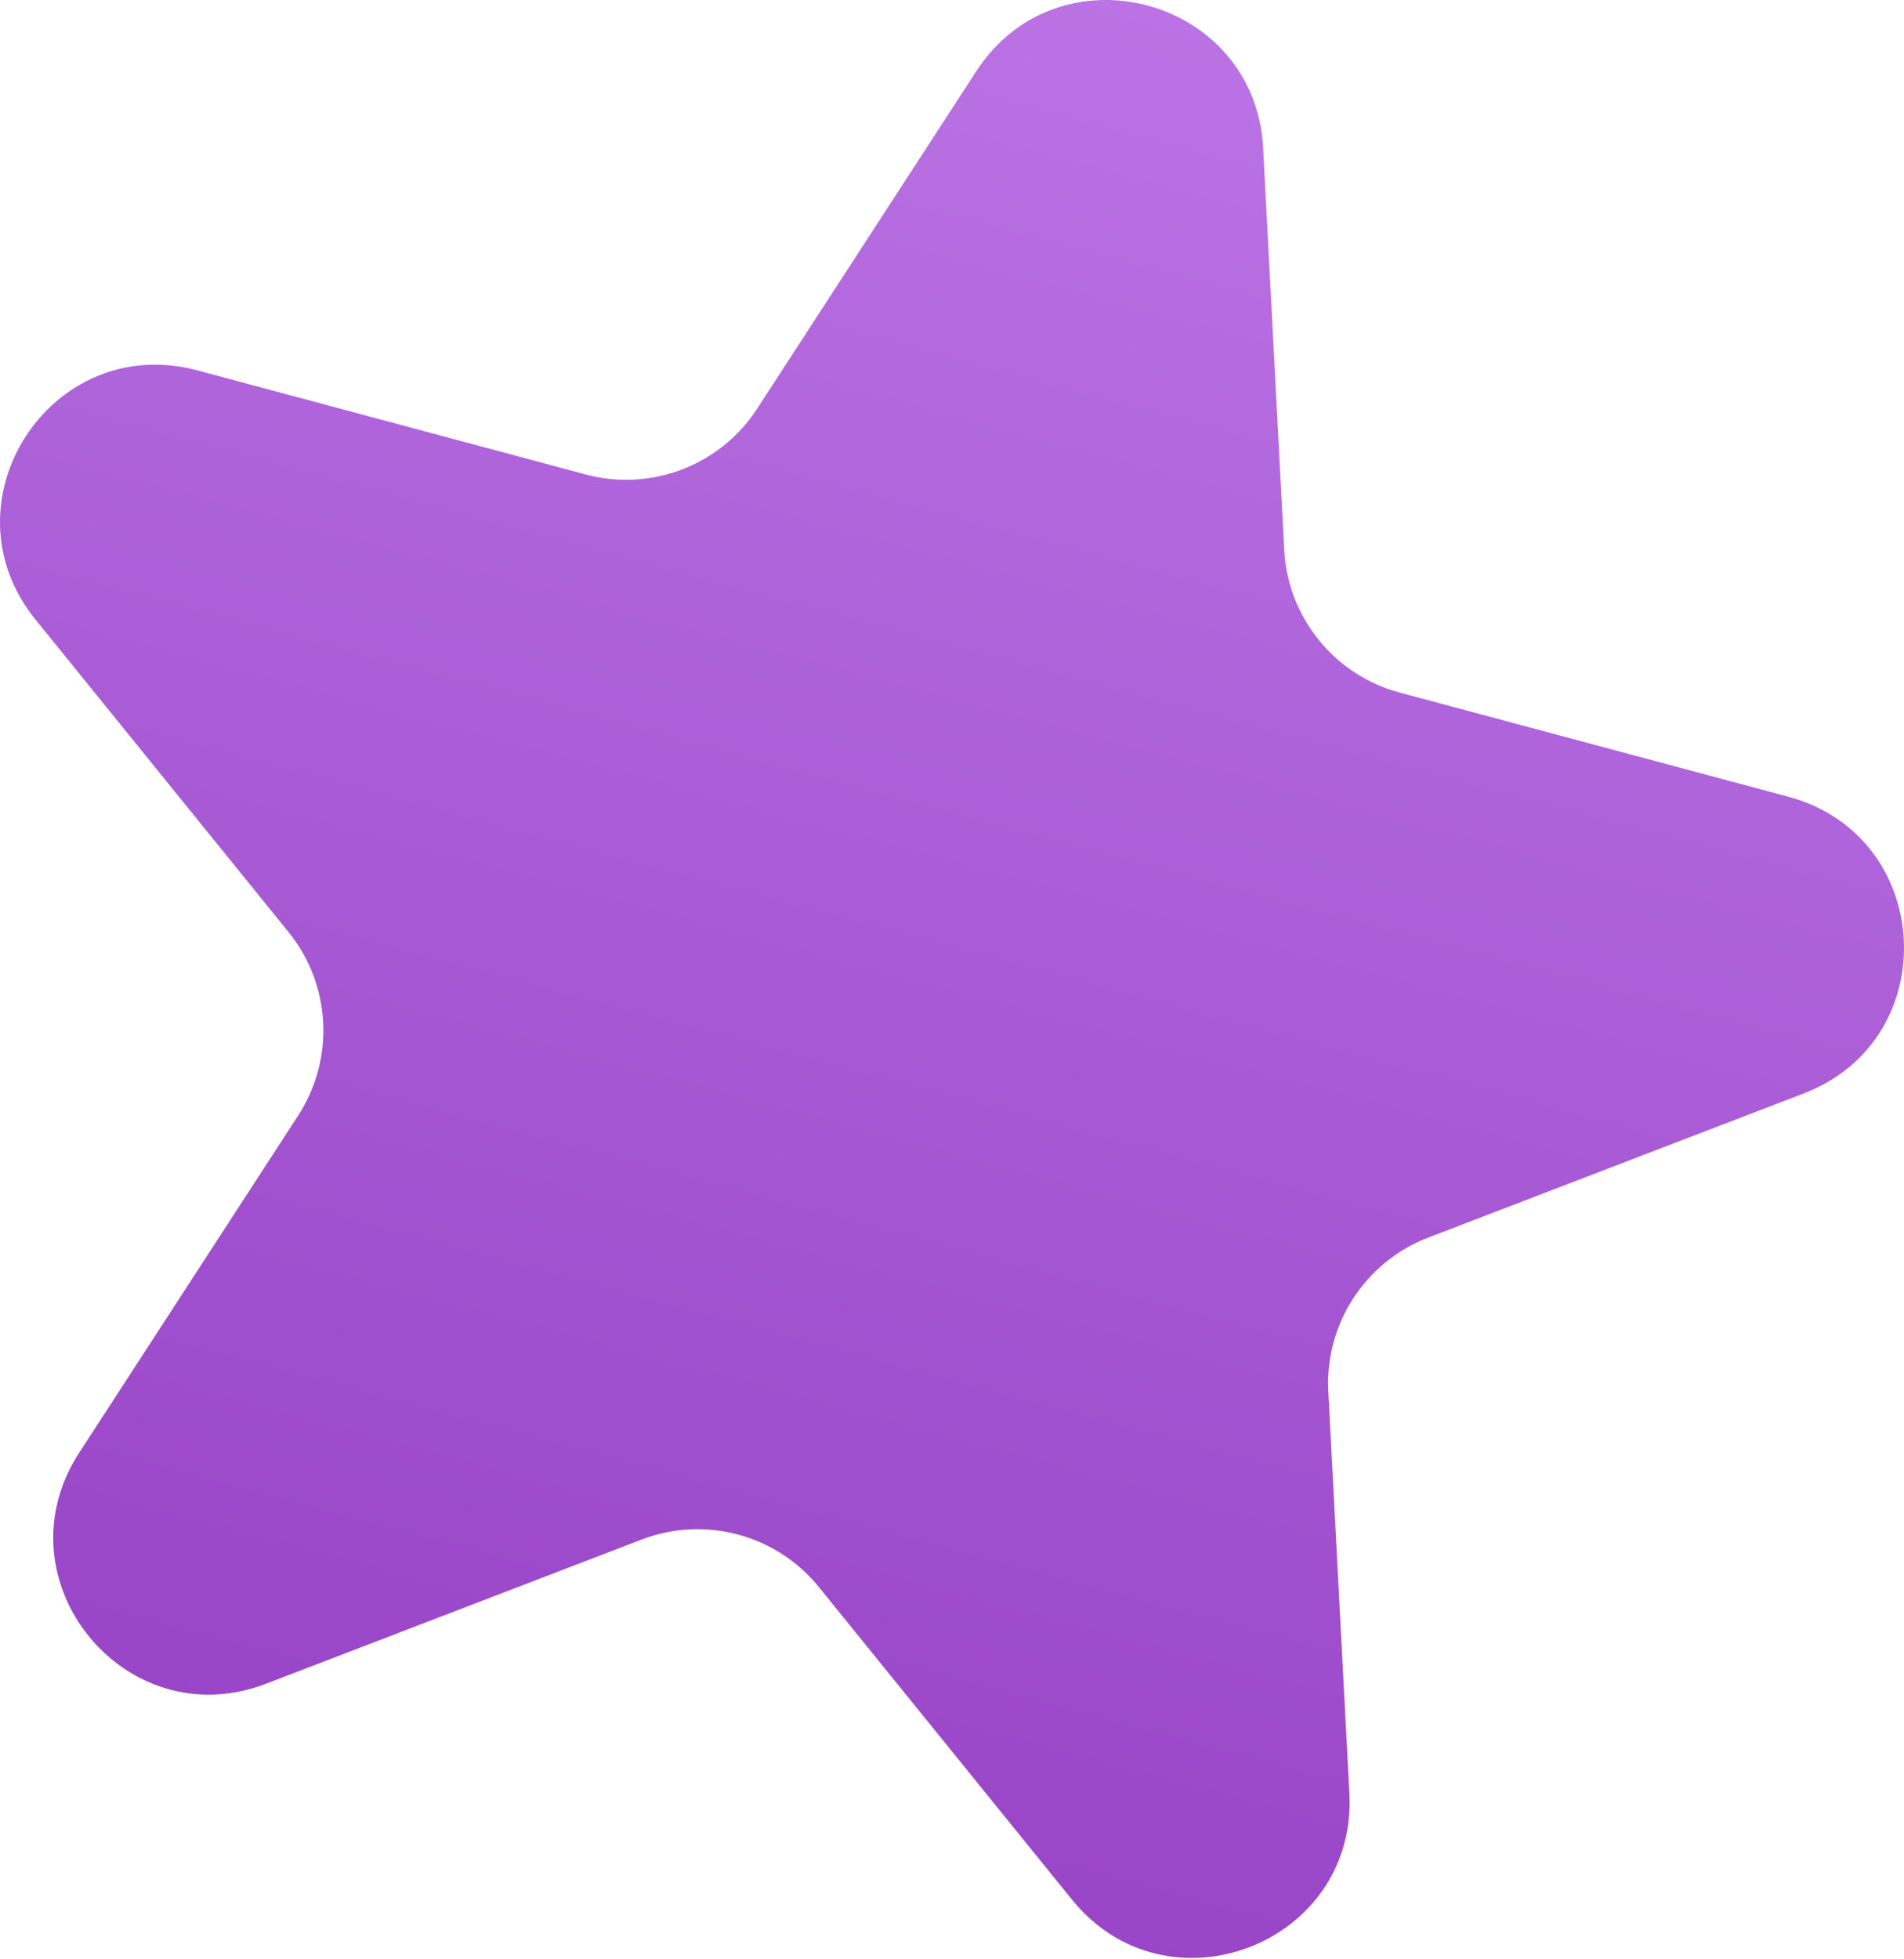 <?xml version="1.0" encoding="UTF-8"?> <svg xmlns="http://www.w3.org/2000/svg" width="488" height="502" viewBox="0 0 488 502" fill="none"> <path d="M250.203 18.284C271.323 -14.238 321.722 -0.734 323.751 37.991L329.146 140.929C330.053 158.248 342.009 173.012 358.761 177.501L458.328 204.179C495.785 214.216 498.515 266.32 462.313 280.217L366.08 317.158C349.89 323.373 339.542 339.306 340.45 356.624L345.845 459.562C347.874 498.287 299.164 516.986 274.76 486.849L209.89 406.742C198.976 393.264 180.625 388.347 164.435 394.562L68.202 431.502C32 445.399 -0.836 404.851 20.284 372.329L76.425 285.879C85.87 271.335 84.876 252.362 73.962 238.885L9.093 158.777C-15.312 128.641 13.105 84.883 50.562 94.919L150.129 121.598C166.881 126.087 184.617 119.278 194.062 104.734L250.203 18.284Z" fill="url(#paint0_linear)"></path> <defs> <linearGradient id="paint0_linear" x1="317.303" y1="-85.041" x2="135.365" y2="593.963" gradientUnits="userSpaceOnUse"> <stop stop-color="#C17BE9"></stop> <stop offset="1" stop-color="#8F39C0"></stop> </linearGradient> </defs> </svg> 